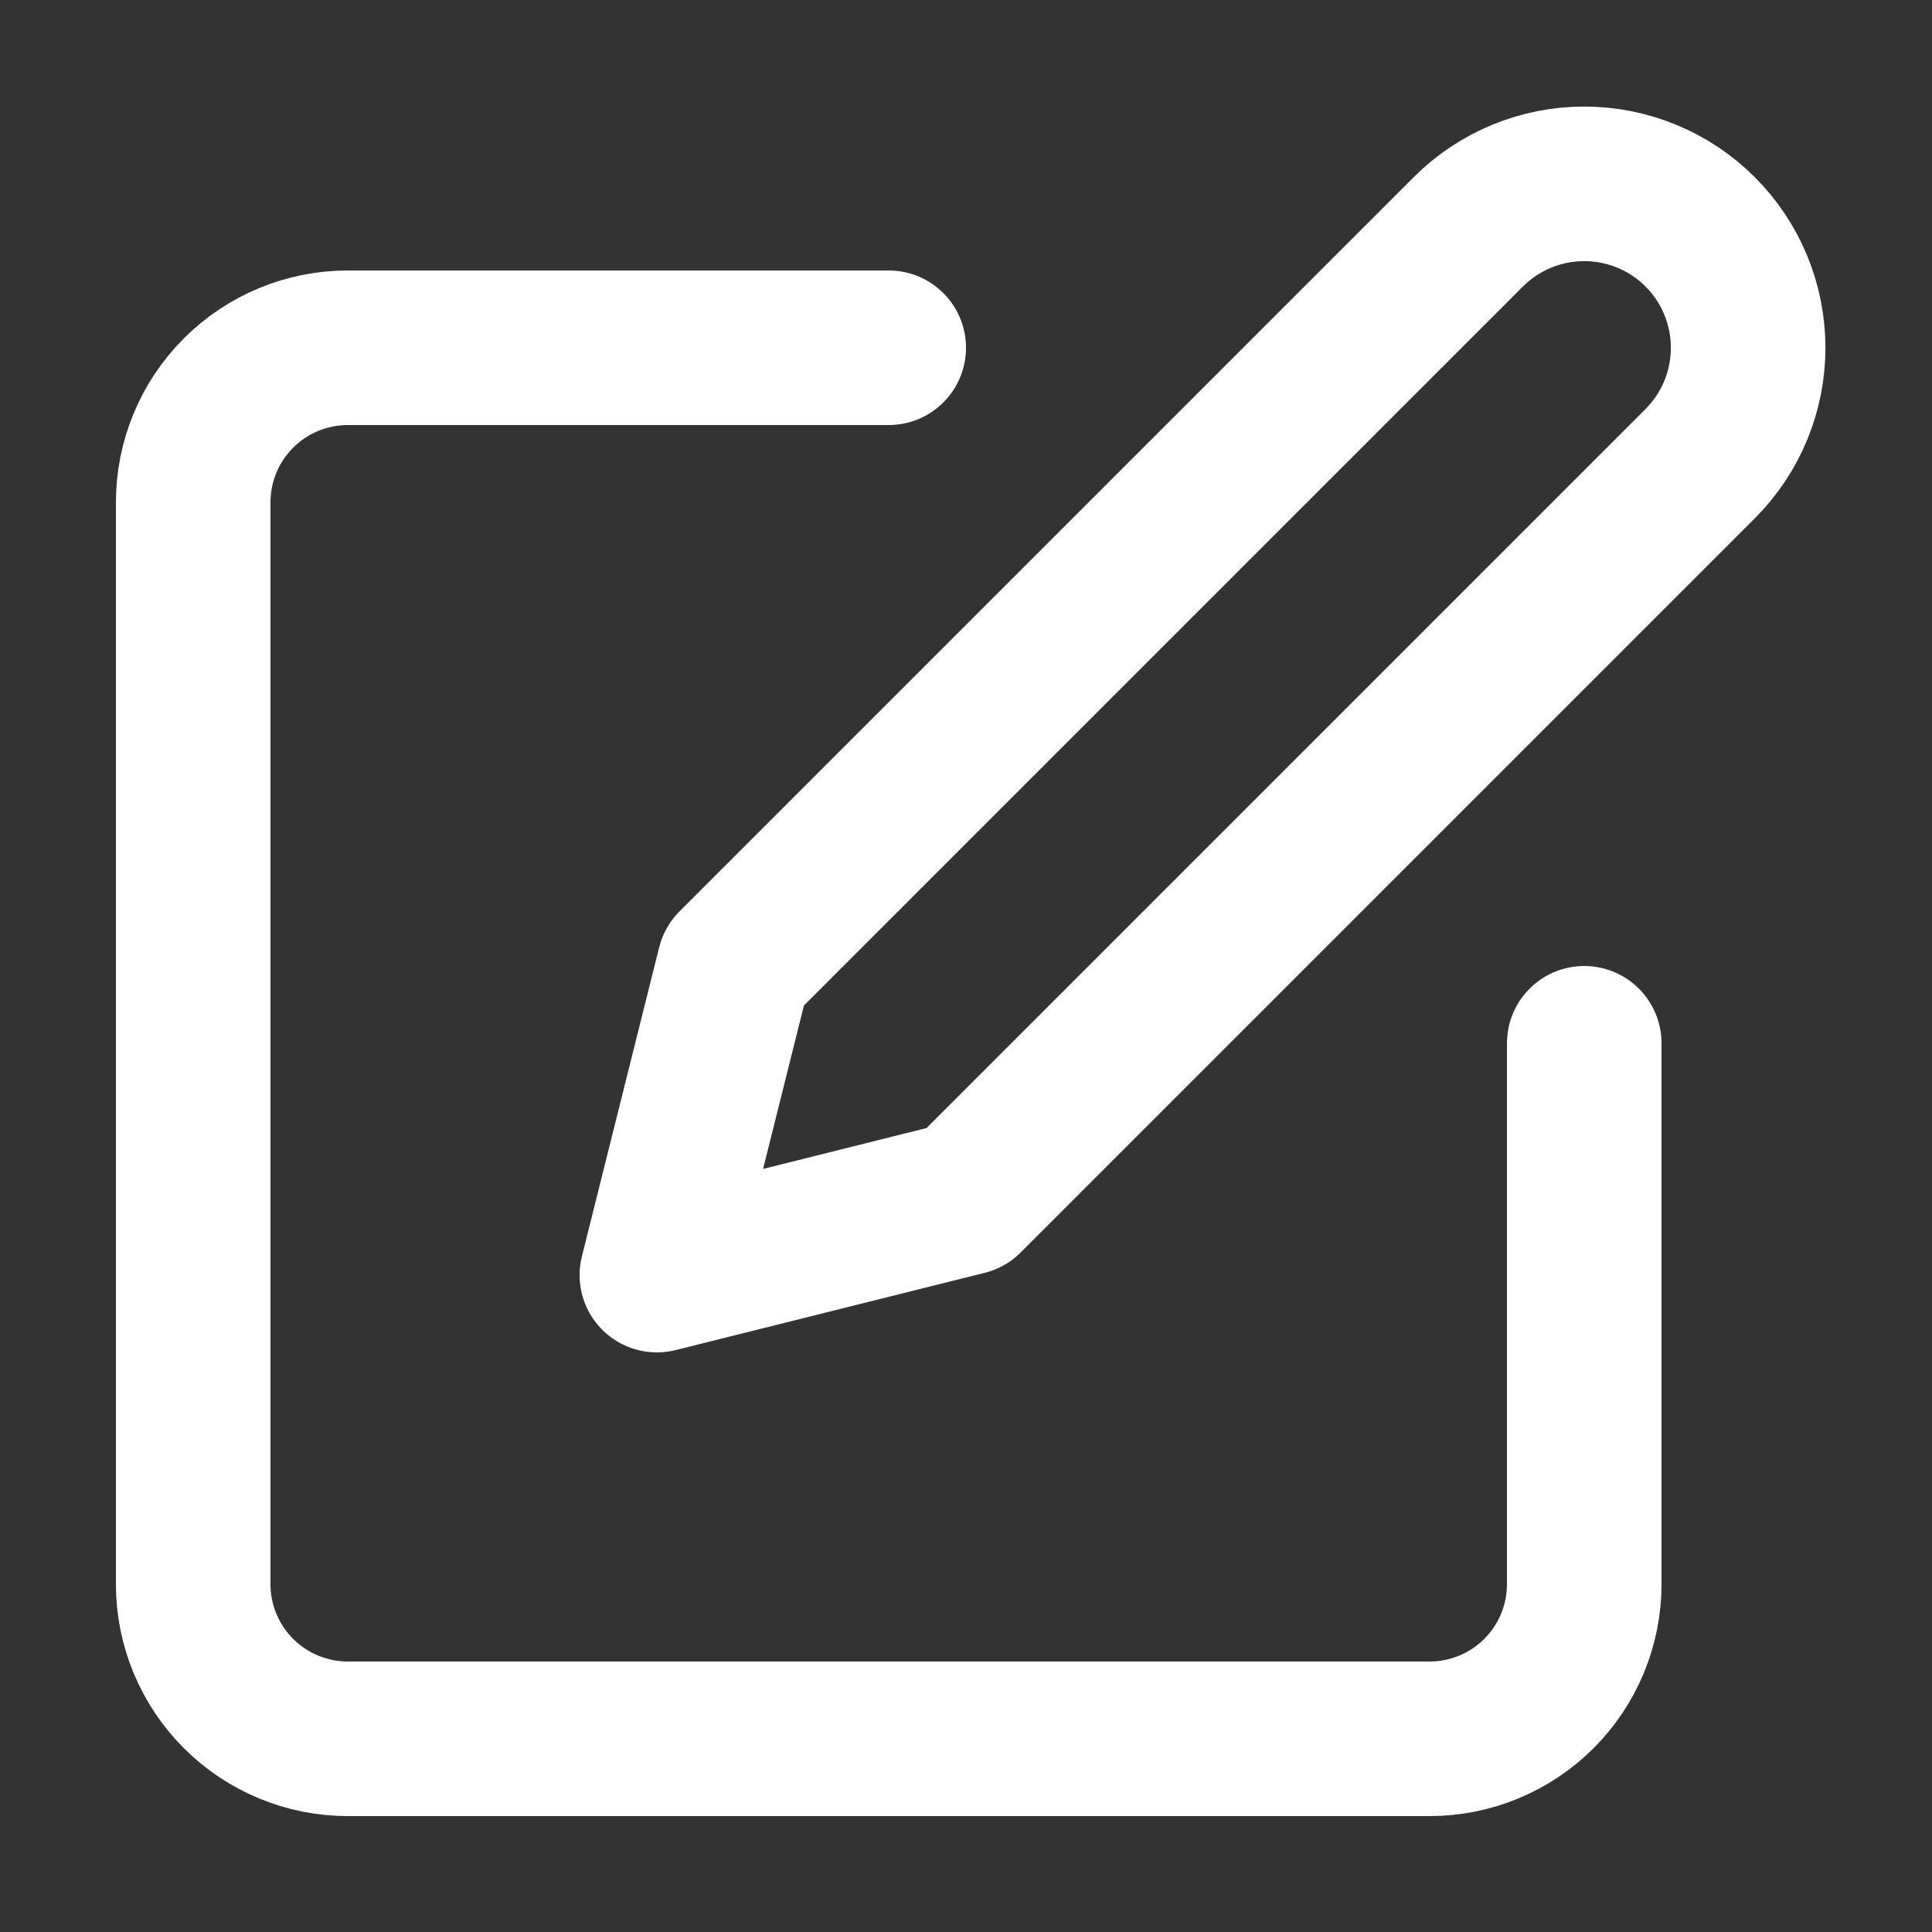 <svg width="25" height="25" viewBox="0 0 25 25" fill="none" xmlns="http://www.w3.org/2000/svg">
<rect x="0" y="0" width="25" height="25" fill="#333333" stroke="none"/>
<g clip-path="url(#clip0_70_14352)">
<path d="M11.5 4.5H4.5C3.97 4.5 3.461 4.711 3.086 5.086C2.711 5.461 2.5 5.97 2.5 6.5V20.5C2.5 21.03 2.711 21.539 3.086 21.914C3.461 22.289 3.97 22.5 4.5 22.5H18.5C19.03 22.5 19.539 22.289 19.914 21.914C20.289 21.539 20.5 21.03 20.5 20.5V13.5" stroke="white" stroke-width="2" stroke-linecap="round" stroke-linejoin="round"/>
<path d="M19 3C19.398 2.602 19.937 2.379 20.5 2.379C21.063 2.379 21.602 2.602 22 3C22.398 3.398 22.621 3.938 22.621 4.5C22.621 5.063 22.398 5.602 22 6L12.5 15.5L8.5 16.5L9.5 12.5L19 3Z" stroke="white" stroke-width="2" stroke-linecap="round" stroke-linejoin="round"/>
</g>
<defs>
<clipPath id="clip0_70_14352">
<rect width="24" height="24" fill="white" transform="translate(0.5 0.5)"/>
</clipPath>
</defs>
</svg>
